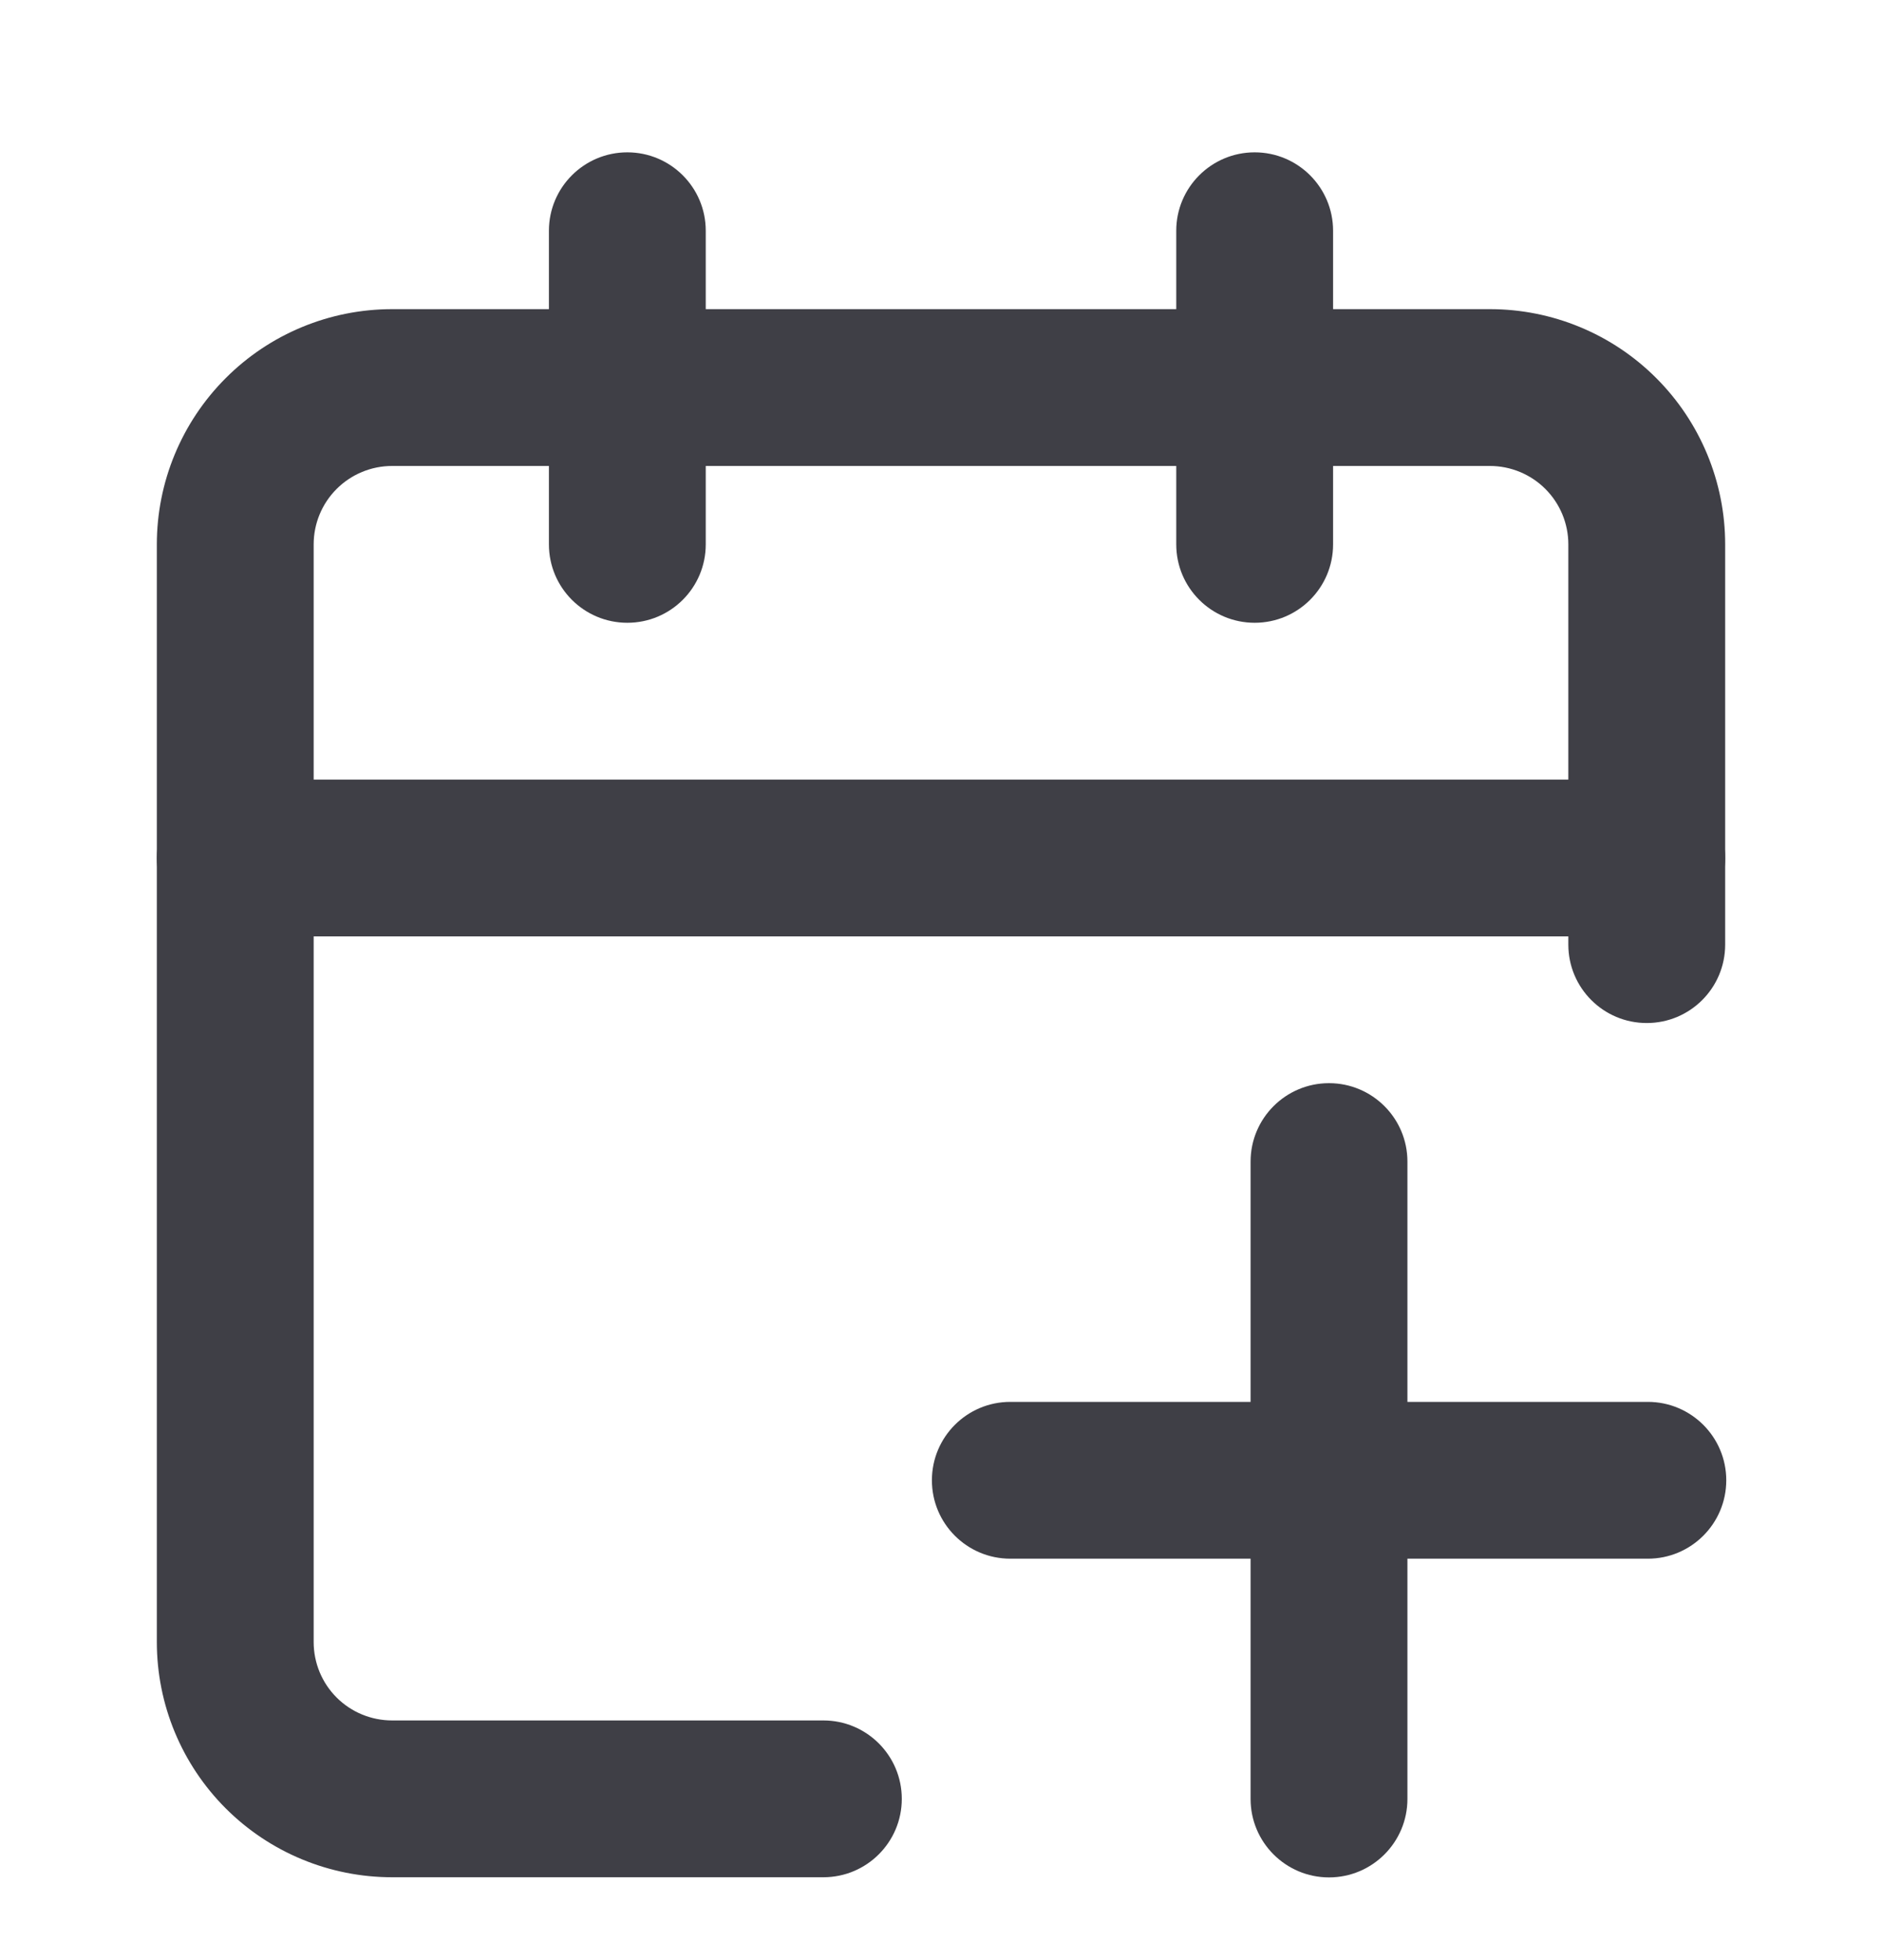 <svg width="24" height="25" viewBox="0 0 24 25" fill="none" xmlns="http://www.w3.org/2000/svg">
<path fill-rule="evenodd" clip-rule="evenodd" d="M8 1.943C8.552 1.943 9 2.391 9 2.943V6.943C9 7.496 8.552 7.943 8 7.943C7.448 7.943 7 7.496 7 6.943V2.943C7 2.391 7.448 1.943 8 1.943Z" fill="#3F3F46"/>
<path fill-rule="evenodd" clip-rule="evenodd" d="M16 1.943C16.552 1.943 17 2.391 17 2.943V6.943C17 7.496 16.552 7.943 16 7.943C15.448 7.943 15 7.496 15 6.943V2.943C15 2.391 15.448 1.943 16 1.943Z" fill="#3F3F46"/>
<path fill-rule="evenodd" clip-rule="evenodd" d="M2.879 4.822C3.441 4.259 4.204 3.943 5 3.943H19C19.796 3.943 20.559 4.259 21.121 4.822C21.684 5.385 22 6.148 22 6.943V12.048C22 12.601 21.552 13.048 21 13.048C20.448 13.048 20 12.601 20 12.048V6.943C20 6.678 19.895 6.424 19.707 6.236C19.52 6.049 19.265 5.943 19 5.943H5C4.735 5.943 4.48 6.049 4.293 6.236C4.105 6.424 4 6.678 4 6.943V20.943C4 21.209 4.105 21.463 4.293 21.651C4.48 21.838 4.735 21.943 5 21.943H10.5C11.052 21.943 11.5 22.391 11.5 22.943C11.5 23.496 11.052 23.943 10.5 23.943H5C4.204 23.943 3.441 23.627 2.879 23.065C2.316 22.502 2 21.739 2 20.943V6.943C2 6.148 2.316 5.385 2.879 4.822Z" fill="#3F3F46"/>
<path fill-rule="evenodd" clip-rule="evenodd" d="M2 10.943C2 10.391 2.448 9.943 3 9.943H21C21.552 9.943 22 10.391 22 10.943C22 11.496 21.552 11.943 21 11.943H3C2.448 11.943 2 11.496 2 10.943Z" fill="#3F3F46"/>
<path fill-rule="evenodd" clip-rule="evenodd" d="M11.884 18.88C11.884 18.328 12.331 17.88 12.884 17.88H21.014C21.566 17.88 22.014 18.328 22.014 18.88C22.014 19.432 21.566 19.88 21.014 19.88H12.884C12.331 19.88 11.884 19.432 11.884 18.88Z" fill="#3F3F46"/>
<path fill-rule="evenodd" clip-rule="evenodd" d="M16.948 13.815C17.5 13.815 17.948 14.263 17.948 14.815V22.945C17.948 23.497 17.5 23.945 16.948 23.945C16.396 23.945 15.948 23.497 15.948 22.945V14.815C15.948 14.263 16.396 13.815 16.948 13.815Z" fill="#3F3F46"/>
</svg>
